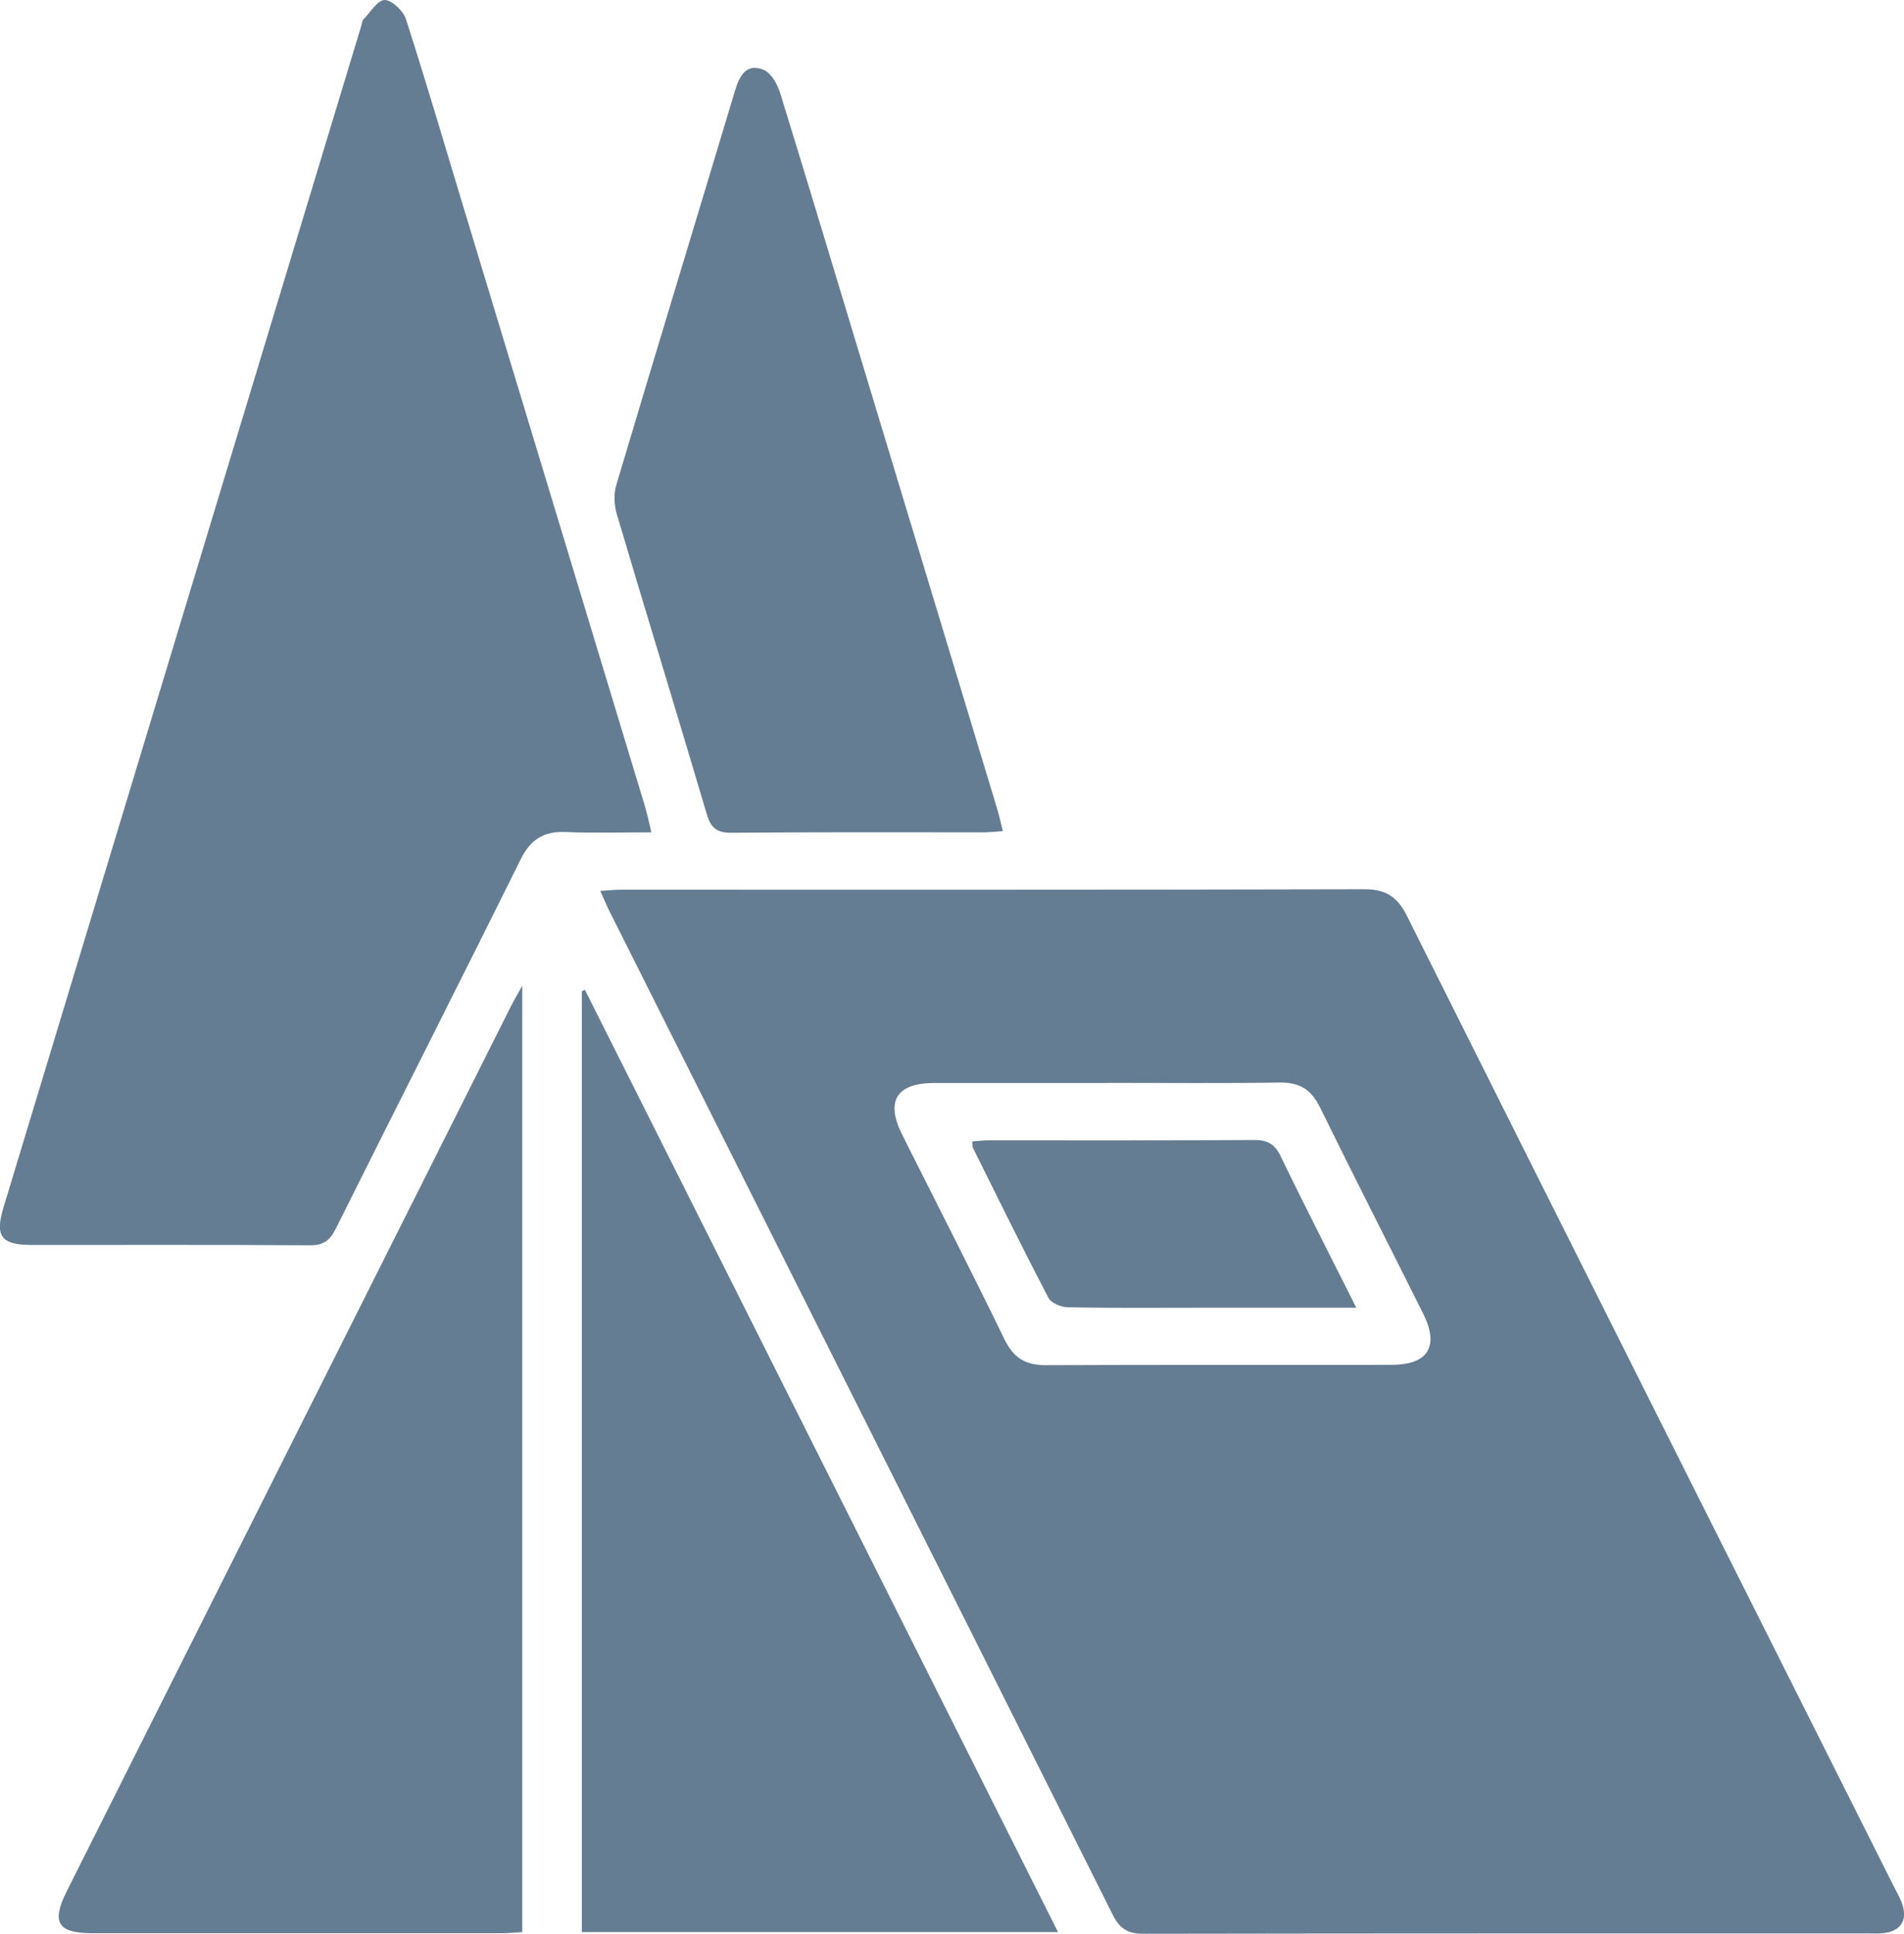 <?xml version="1.0" encoding="UTF-8"?>
<svg id="Vrstva_2" data-name="Vrstva 2" xmlns="http://www.w3.org/2000/svg" viewBox="0 0 175.66 178.38">
  <defs>
    <style>
      .cls-1 {
        fill: #657d92;
        stroke-width: 0px;
      }
    </style>
  </defs>
  <g id="Vrstva_3" data-name="Vrstva 3">
    <g>
      <path class="cls-1" d="M55.37,82.18c.8-.05,1.41-.11,2.01-.11,22.83,0,45.66.02,68.5-.04,1.99,0,3.04.69,3.92,2.45,14.92,29.83,29.9,59.62,44.87,89.43.25.51.54,1,.75,1.52.65,1.64,0,2.74-1.74,2.9-.44.04-.88.02-1.32.02-22.27,0-44.53-.01-66.8.03-1.44,0-2.21-.38-2.89-1.73-15.46-30.89-30.97-61.76-46.46-92.63-.27-.54-.5-1.1-.83-1.84ZM102.26,99.9c-5.34,0-10.69,0-16.03,0-3.52,0-4.56,1.65-2.99,4.78,3.15,6.29,6.36,12.54,9.43,18.86.83,1.71,1.95,2.4,3.82,2.39,10.62-.05,21.25-.01,31.87-.03,3.4,0,4.45-1.7,2.94-4.72-3.17-6.35-6.39-12.66-9.52-19.03-.79-1.62-1.86-2.31-3.68-2.29-5.28.08-10.56.03-15.84.03Z"/>
      <path class="cls-1" d="M60.09,76.78c-2.79,0-5.36.08-7.92-.03-2.01-.08-3.23.69-4.14,2.53-5.63,11.37-11.38,22.68-17.04,34.04-.55,1.11-1.14,1.56-2.41,1.55-8.55-.06-17.11-.02-25.66-.03-2.81,0-3.4-.8-2.6-3.45C11.33,75.03,22.34,38.68,33.35,2.32c.05-.18.06-.41.18-.53C34.17,1.13,34.83,0,35.49,0c.67,0,1.71,1,1.96,1.76,1.85,5.74,3.54,11.52,5.29,17.29,5.59,18.45,11.18,36.9,16.77,55.35.21.7.35,1.42.58,2.38Z"/>
      <path class="cls-1" d="M53.68,178.22v-86.78c.09-.05.19-.09.28-.14,14.51,28.89,29.02,57.79,43.65,86.92h-43.93Z"/>
      <path class="cls-1" d="M48.18,90.96v87.26c-.66.04-1.26.11-1.87.11-12.58,0-25.16,0-37.74,0-3.26,0-3.86-.98-2.4-3.9,13.66-27.22,27.33-54.45,41-81.67.24-.48.52-.94,1-1.81Z"/>
      <path class="cls-1" d="M92.52,76.67c-.71.05-1.26.11-1.81.11-7.74,0-15.47-.03-23.21.04-1.4.01-1.93-.46-2.31-1.77-2.72-9.21-5.55-18.39-8.28-27.6-.25-.84-.3-1.88-.05-2.72,3.62-12.15,7.32-24.28,10.97-36.43.41-1.37,1.07-2.48,2.6-1.87.7.28,1.29,1.32,1.54,2.13,2.78,9,5.48,18.02,8.21,27.03,3.93,12.98,7.86,25.95,11.79,38.93.2.65.34,1.31.55,2.13Z"/>
      <path class="cls-1" d="M125.12,120.63c-5,0-9.58,0-14.16,0-4.15,0-8.3.04-12.44-.04-.62-.01-1.55-.39-1.8-.88-2.38-4.56-4.65-9.18-6.94-13.79-.08-.15-.05-.36-.08-.63.52-.04,1.01-.1,1.5-.1,8.17,0,16.34.02,24.51-.03,1.25,0,1.9.37,2.45,1.51,2.2,4.56,4.52,9.07,6.97,13.96Z"/>
    </g>
  </g>
</svg>